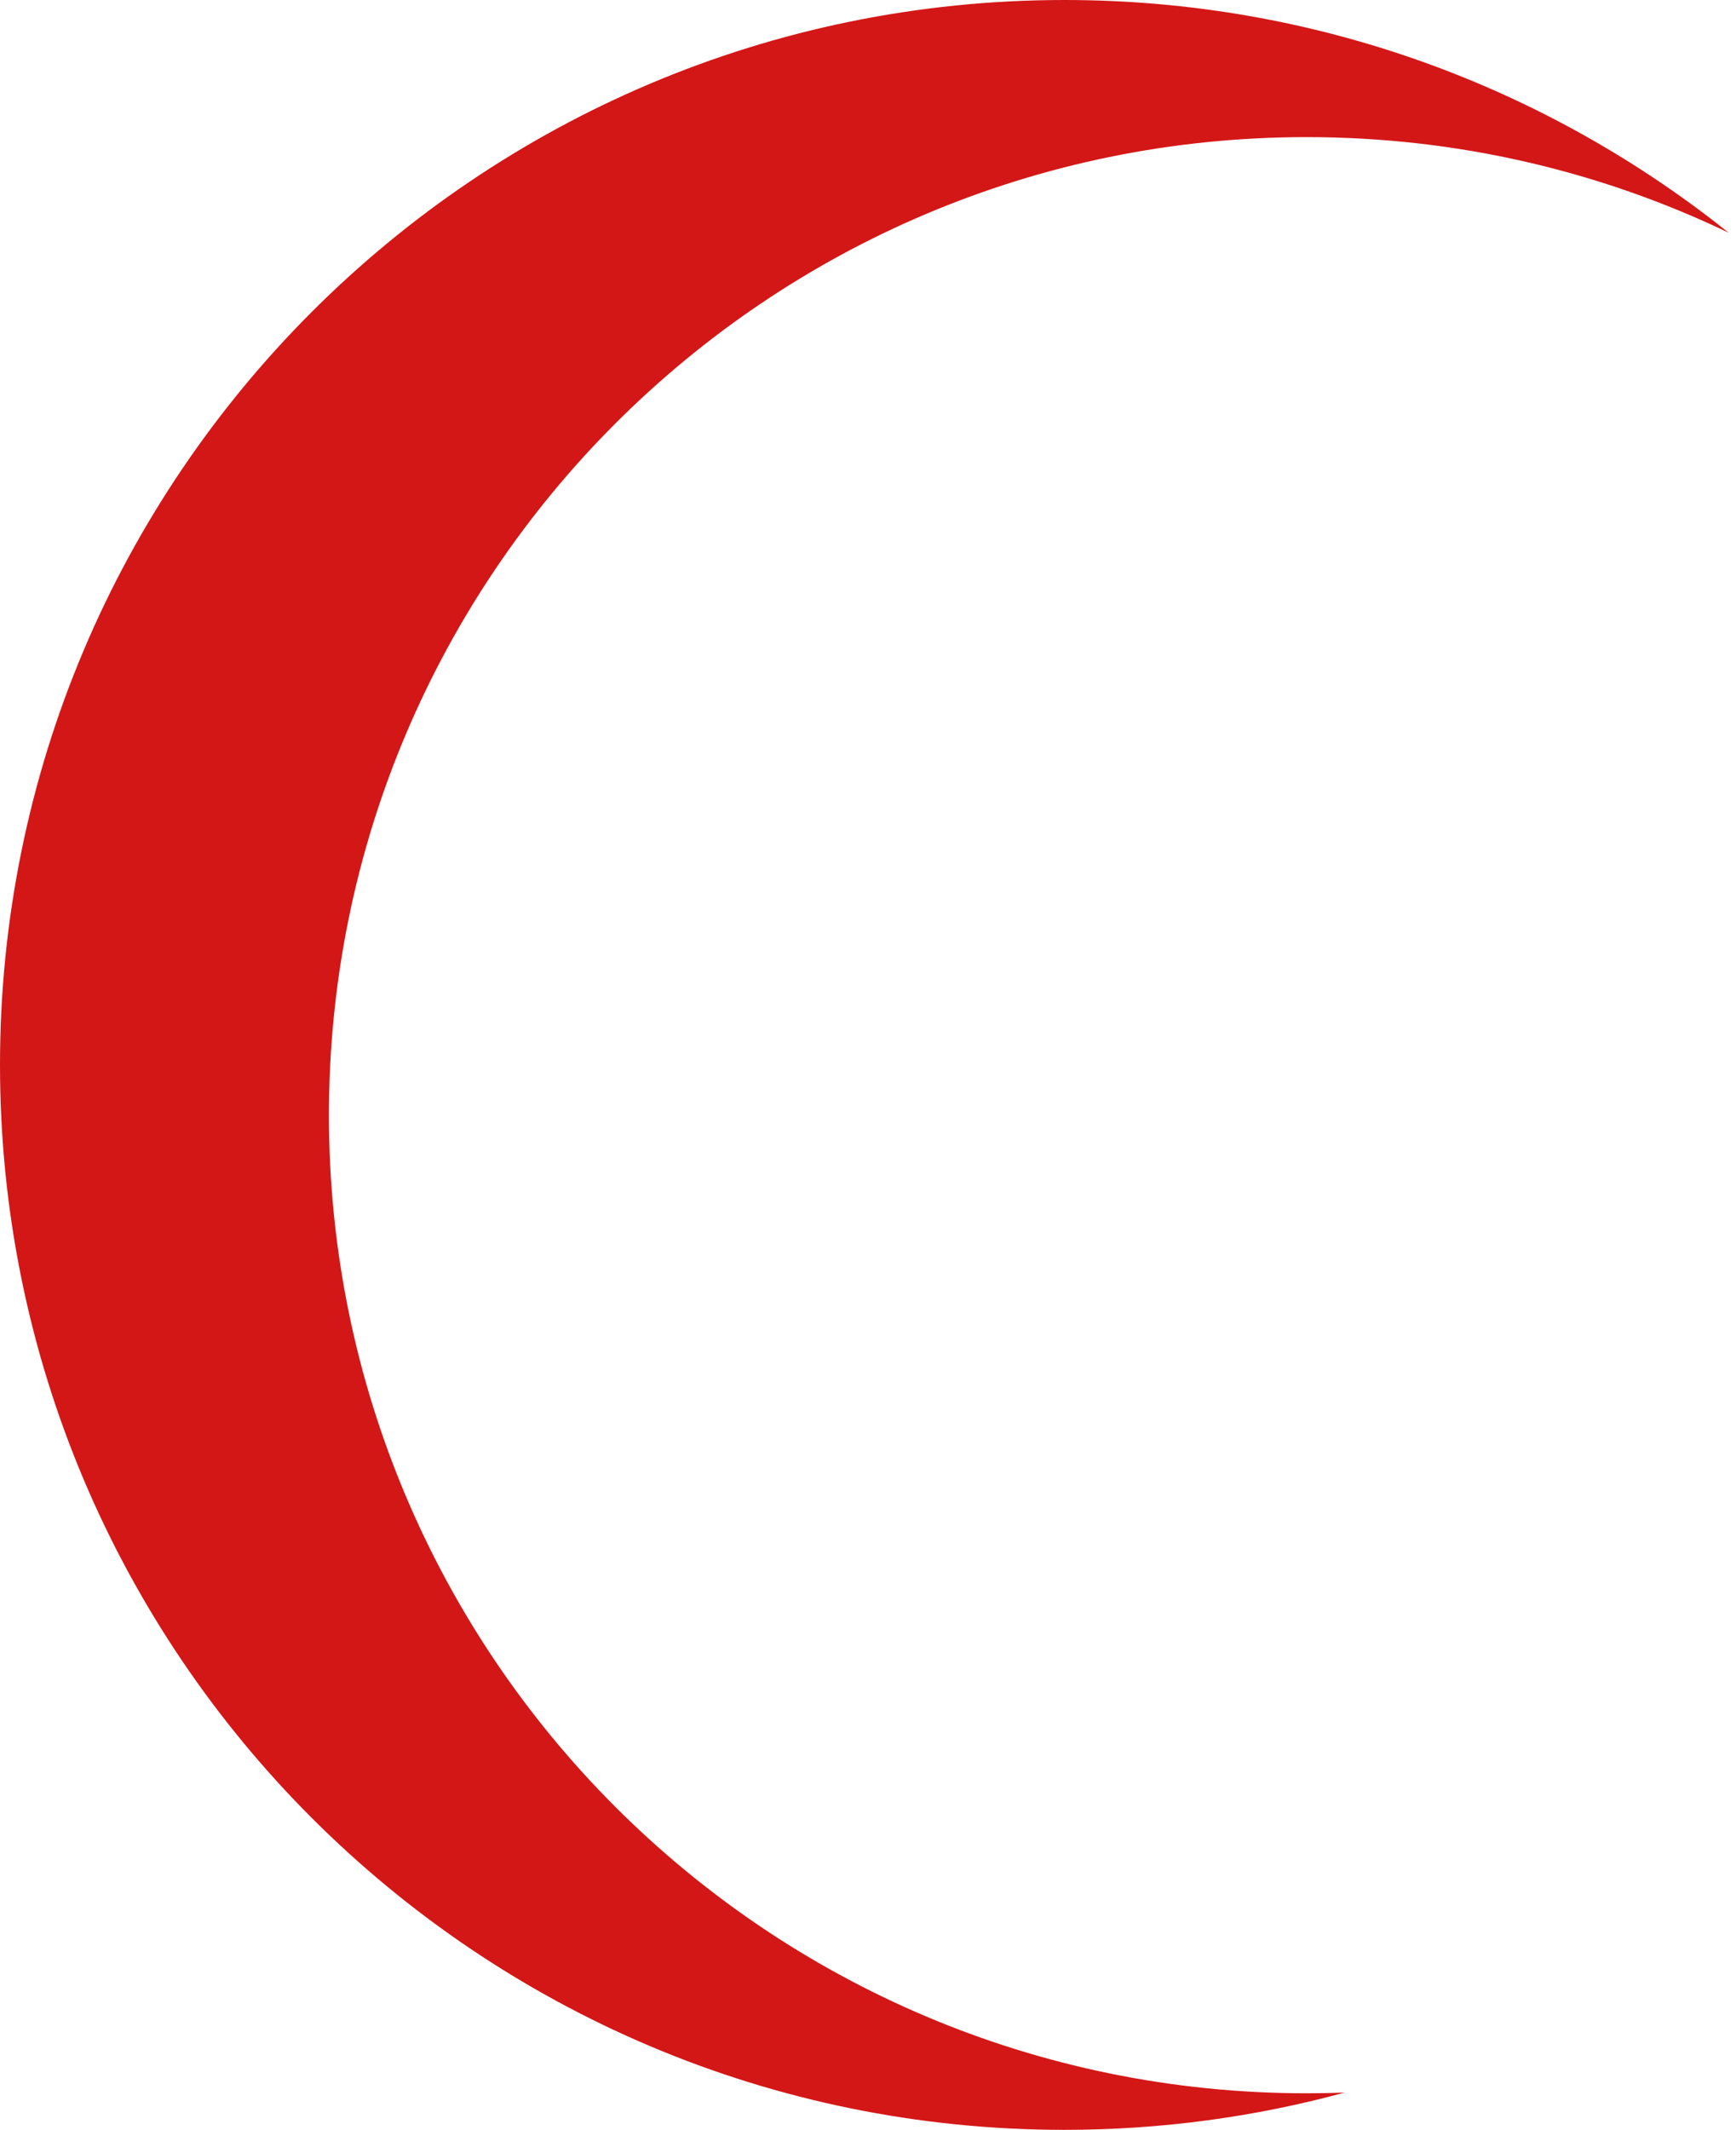 <svg width="190" height="233" viewBox="0 0 190 233" fill="none" xmlns="http://www.w3.org/2000/svg">
<path fill-rule="evenodd" clip-rule="evenodd" d="M189.196 25.459C175.212 18.755 159.544 15 143 15C83.906 15 36 62.906 36 122C36 181.094 83.906 229 143 229C144.397 229 145.788 228.973 147.172 228.92C137.399 231.58 127.115 233 116.5 233C52.159 233 0 180.841 0 116.5C0 52.159 52.159 0 116.5 0C143.997 0 169.27 9.526 189.196 25.459Z" fill="#D31717"/>
</svg>
